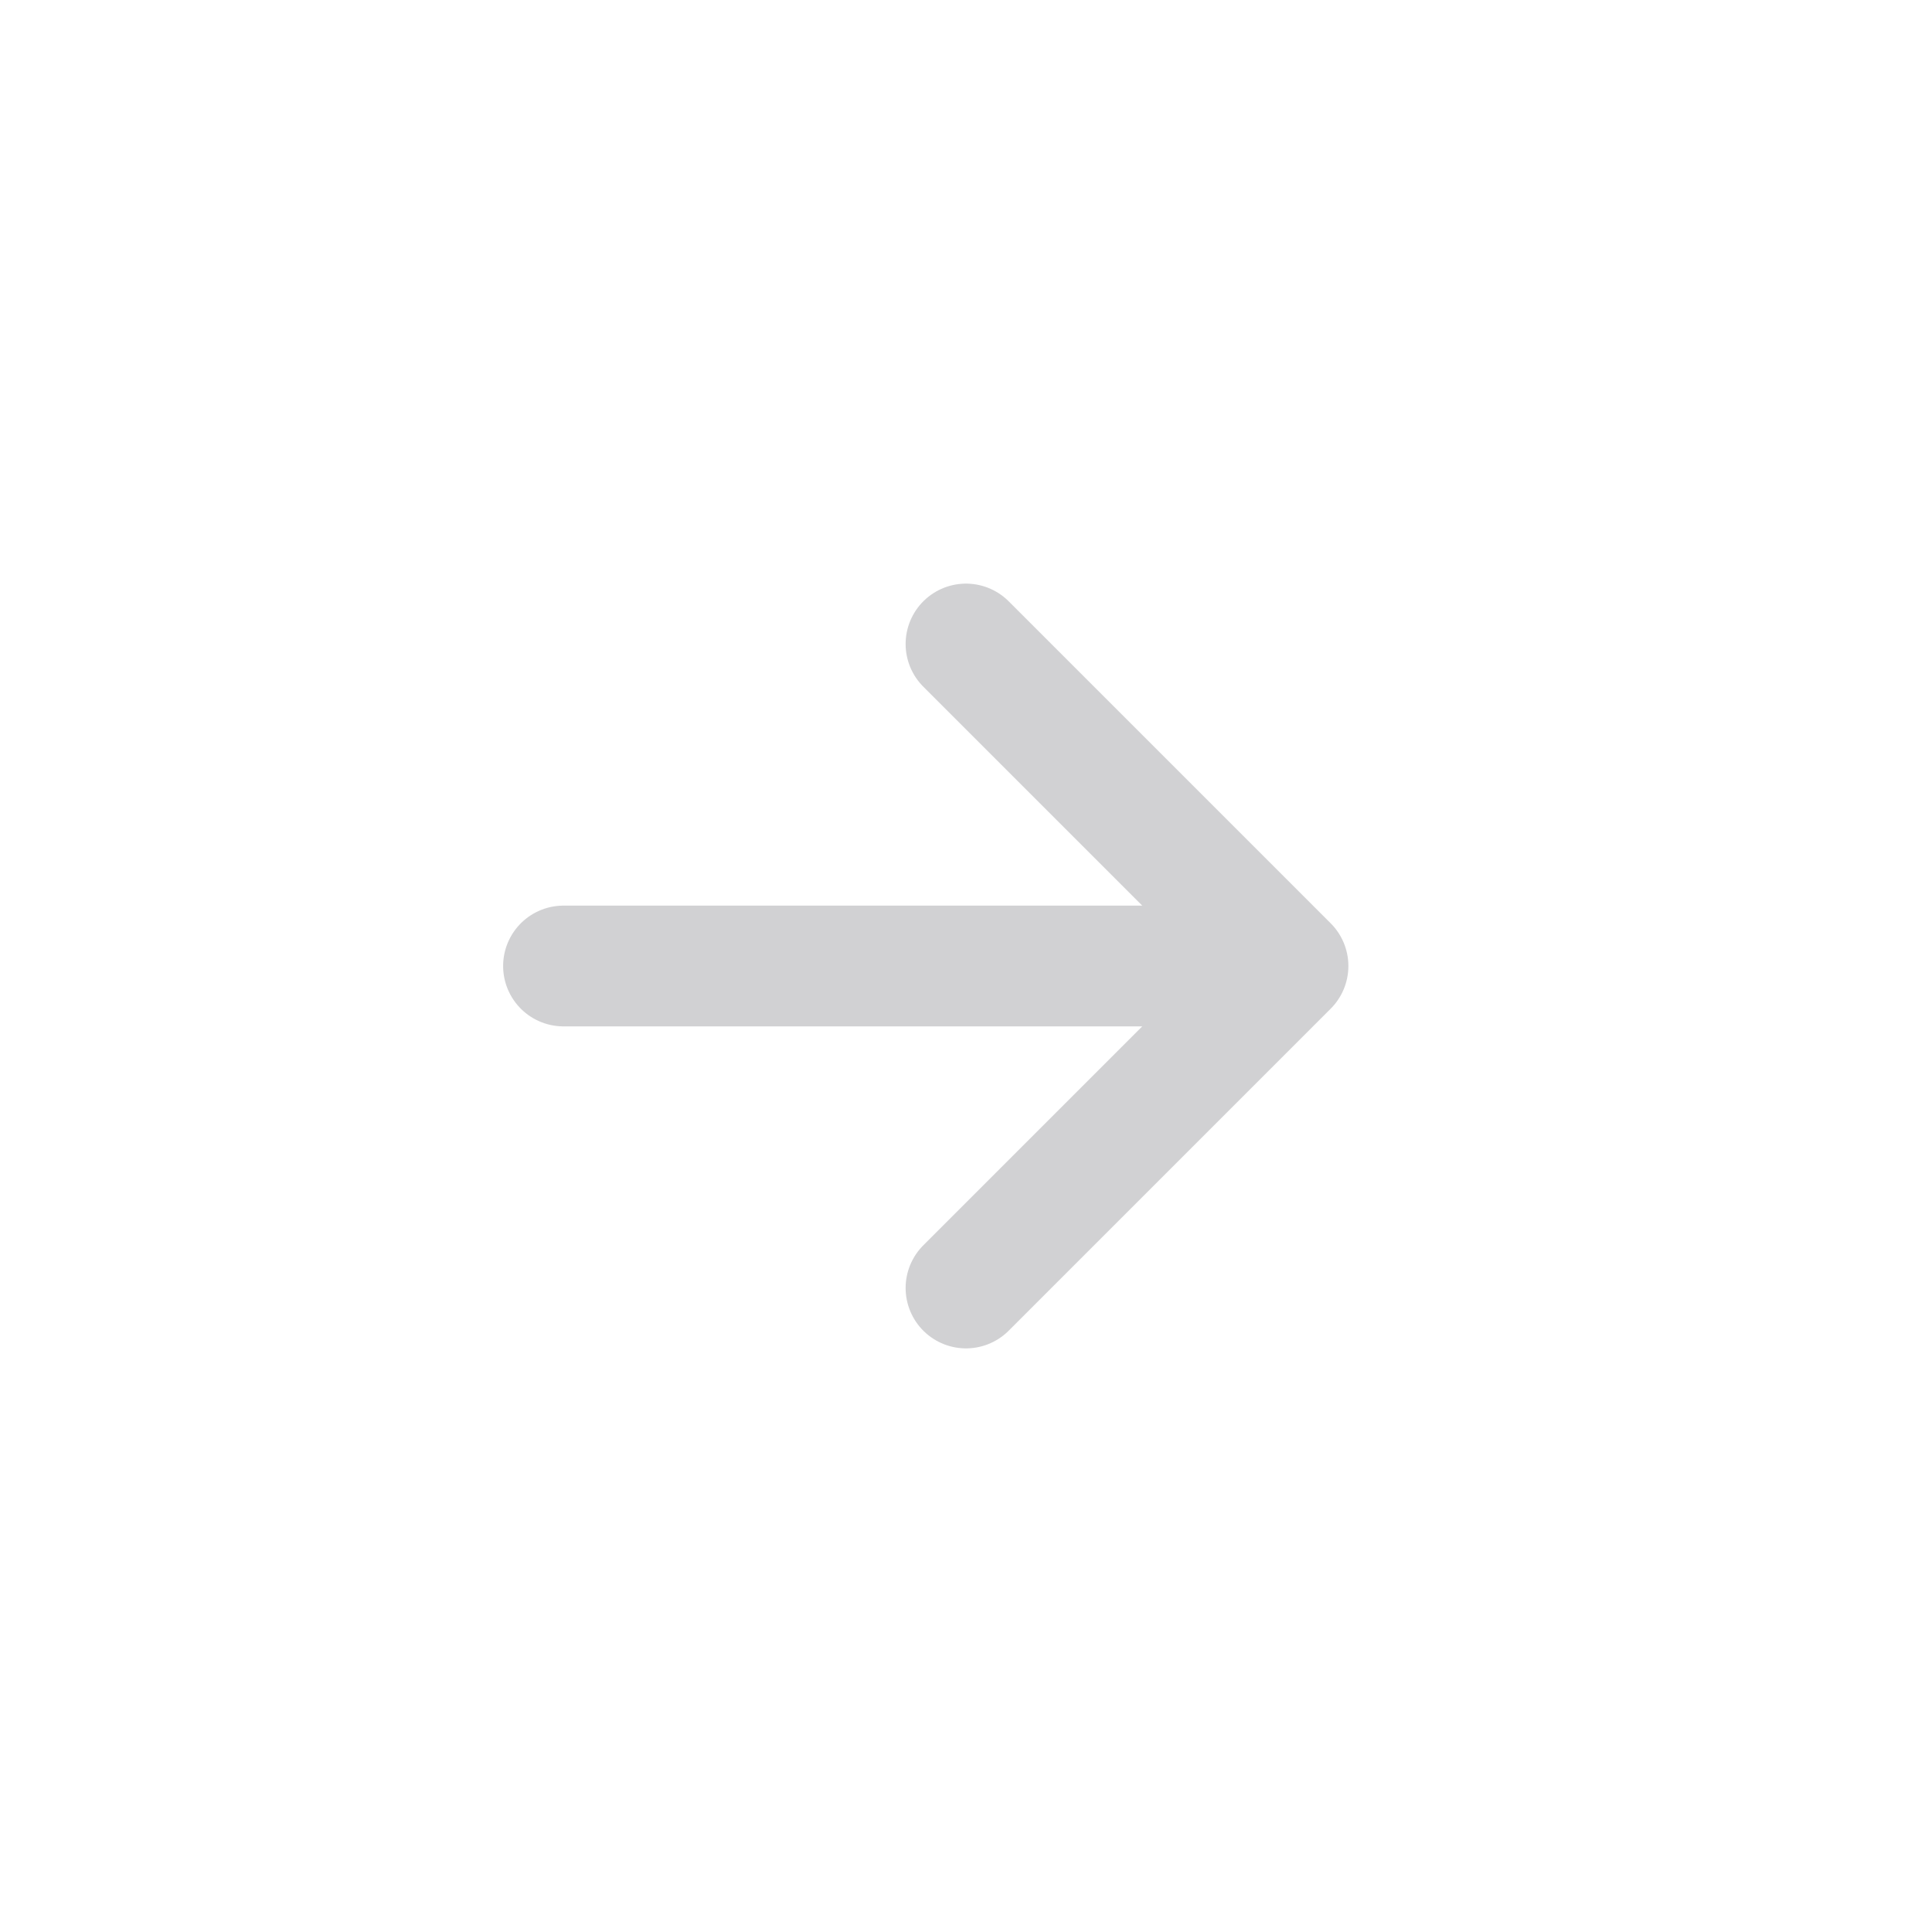 <svg width="24" height="24" viewBox="0 0 24 24" fill="none" xmlns="http://www.w3.org/2000/svg">
<path d="M12 16L16 12M16 12L12 8M16 12L7 12" stroke="#D1D1D3" stroke-width="1.5" stroke-linecap="round" stroke-linejoin="round"/>
</svg>
